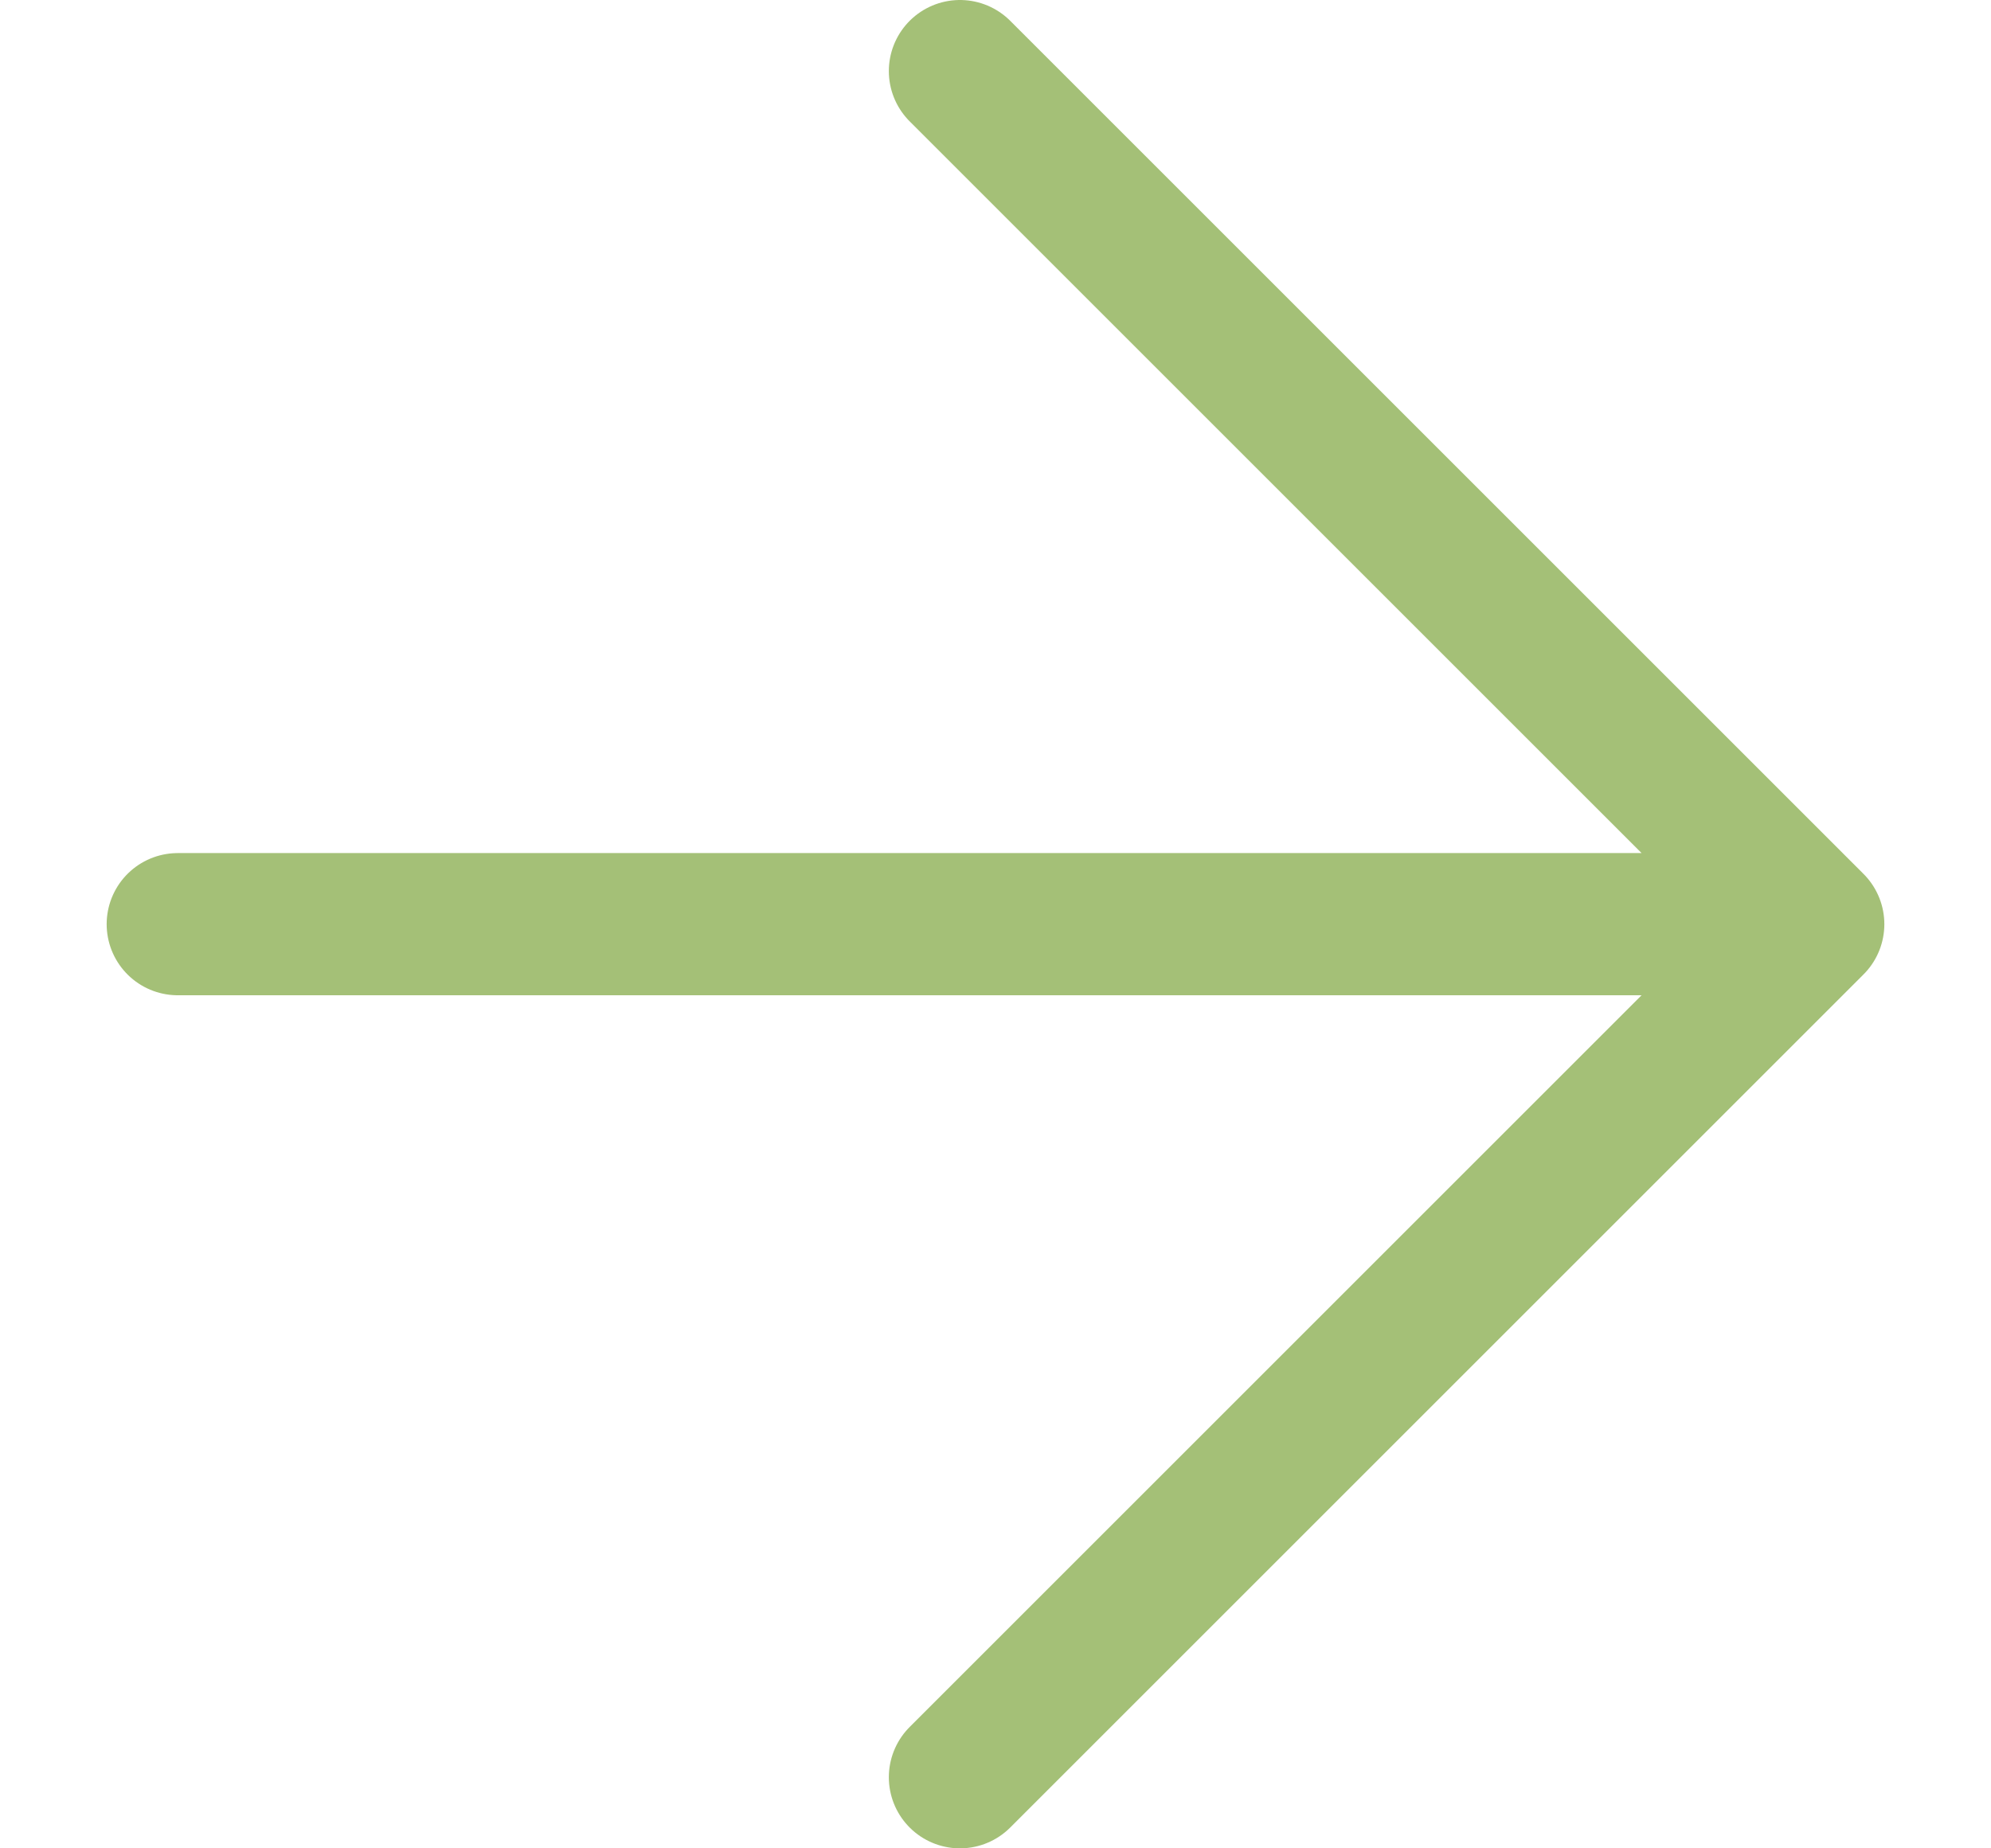 <svg width="14" height="13" viewBox="0 0 14 13" fill="none" xmlns="http://www.w3.org/2000/svg">
<path d="M1.25 6.5H12.75M12.75 6.5L6.75 0.5M12.75 6.5L6.75 12.5" stroke="#A4C077" stroke-linecap="round" stroke-linejoin="round"/>
</svg>
